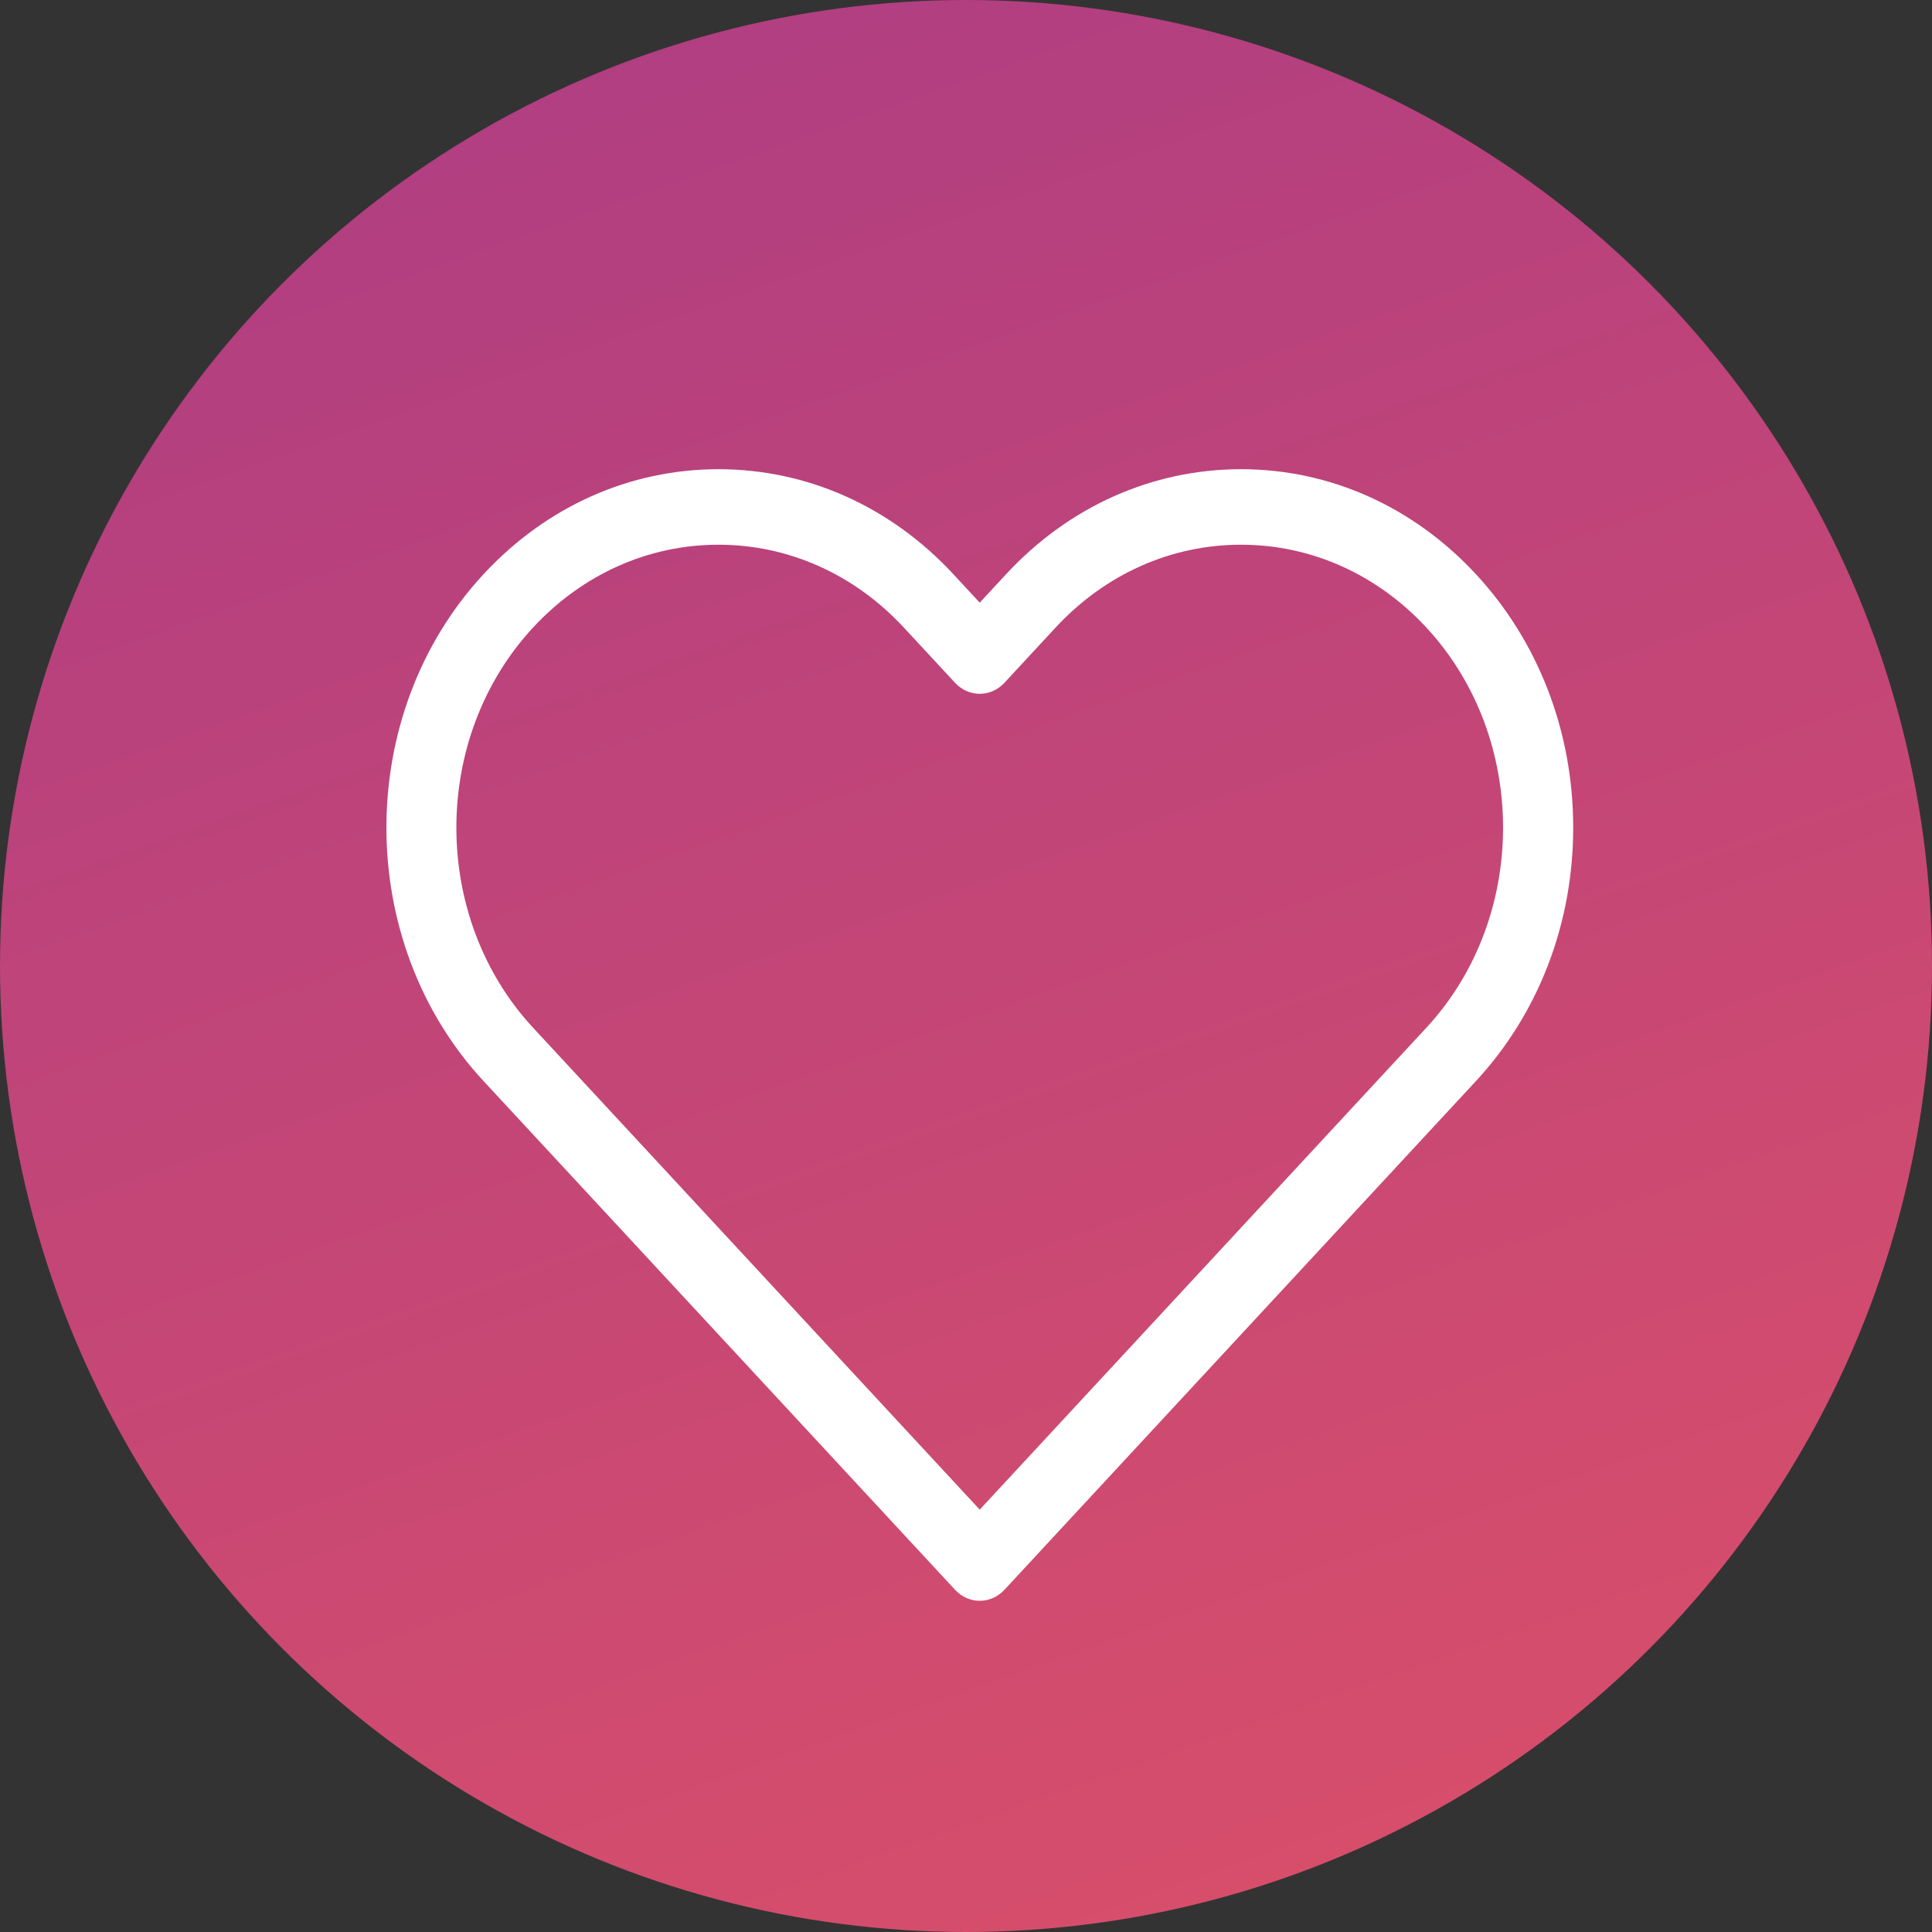 <?xml version="1.0" encoding="UTF-8"?>
<svg width="70px" height="70px" viewBox="0 0 70 70" version="1.1" xmlns="http://www.w3.org/2000/svg" xmlns:xlink="http://www.w3.org/1999/xlink">
    <rect x="0" y="0" width="70" height="70" fill="#333333" stroke="none"/>
    <!-- Generator: Sketch 55.2 (78181) - https://sketchapp.com -->
    <title>3.3-healthy</title>
    <desc>Created with Sketch.</desc>
    <defs>
        <linearGradient x1="78.398%" y1="204.642%" x2="-12.155%" y2="-52.799%" id="linearGradient-1">
            <stop stop-color="#FF5E54" offset="0%"></stop>
            <stop stop-color="#973490" offset="100%"></stop>
        </linearGradient>
    </defs>
    <g id="Sample-Layout" stroke="none" stroke-width="1" fill="none" fill-rule="evenodd">
        <g id="ASSETS-FOR-INTERNAL-PAGES" transform="translate(-6785, -405)">
            <g id="3.3-healthy" transform="translate(6785, 405)">
                <g id="Group-28" fill="url(#linearGradient-1)">
                    <g id="Group-9">
                        <circle id="Oval-Copy-2" cx="35" cy="35" r="35"></circle>
                    </g>
                </g>
                <g id="heartbeat" transform="translate(14, 17)" fill="#FFFFFF" fill-rule="nonzero">
                    <path d="M39.475,3.804 C37.201,1.351 34.179,0 30.964,0 C27.749,0 24.726,1.351 22.453,3.804 L21.497,4.835 L20.542,3.804 C18.268,1.351 15.245,0 12.031,0 C8.815,0 5.793,1.351 3.52,3.804 C-1.173,8.867 -1.173,17.106 3.52,22.169 L20.601,40.599 C20.848,40.866 21.172,41 21.497,41 C21.822,41 22.146,40.866 22.394,40.6 L39.475,22.17 C41.748,19.717 43,16.456 43,12.987 C43,9.518 41.748,6.257 39.475,3.804 Z M37.681,20.235 L21.497,37.697 L5.313,20.235 C1.609,16.238 1.609,9.735 5.313,5.738 C7.107,3.803 9.493,2.736 12.031,2.736 C14.568,2.736 16.954,3.803 18.748,5.738 L20.601,7.737 C21.096,8.271 21.898,8.271 22.394,7.737 L24.246,5.738 C26.04,3.803 28.426,2.736 30.963,2.736 C33.501,2.736 35.887,3.803 37.681,5.738 C41.385,9.735 41.385,16.238 37.681,20.235 Z" id="Shape"></path>
                </g>
            </g>
        </g>
    </g>
</svg>